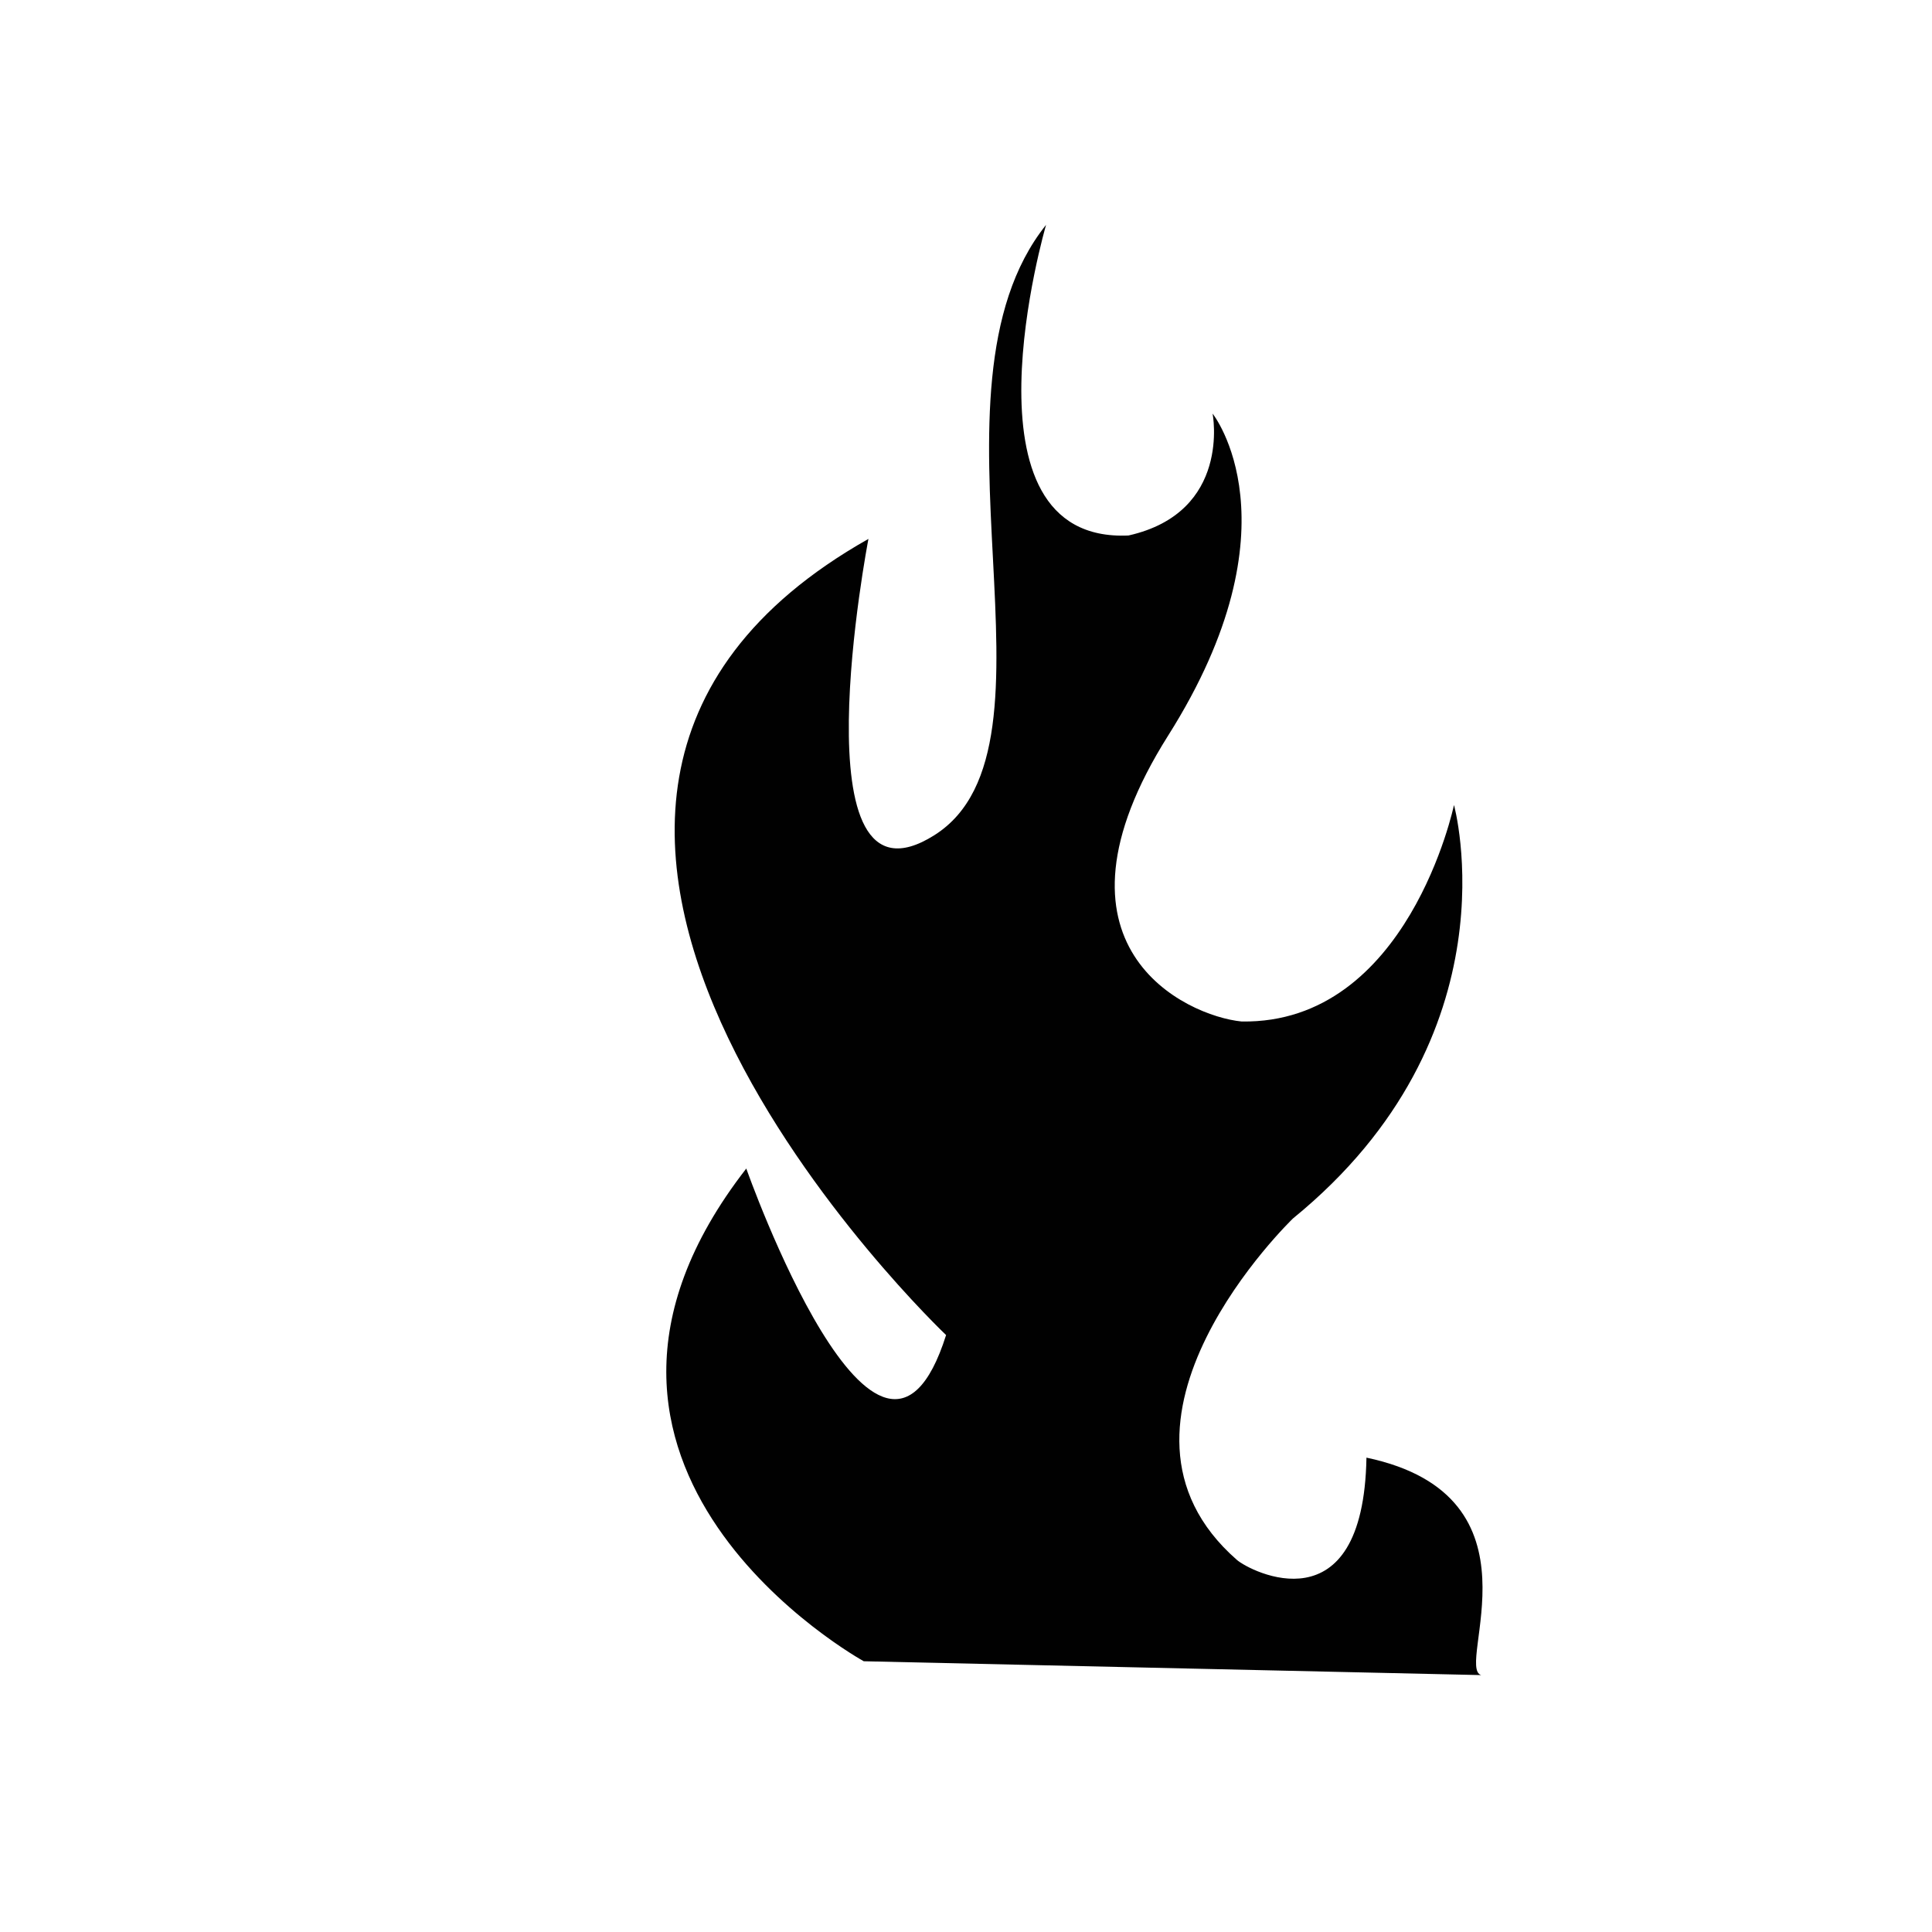 <?xml version="1.0" encoding="iso-8859-1"?>
<!-- Generator: Adobe Illustrator 16.0.0, SVG Export Plug-In . SVG Version: 6.00 Build 0)  -->
<!DOCTYPE svg PUBLIC "-//W3C//DTD SVG 1.1//EN" "http://www.w3.org/Graphics/SVG/1.1/DTD/svg11.dtd">
<svg version="1.1" id="Layer_1" xmlns="http://www.w3.org/2000/svg" xmlns:xlink="http://www.w3.org/1999/xlink" x="0px" y="0px"
	 width="36px" height="36px" viewBox="0 0 36 36" style="enable-background:new 0 0 36 36;" xml:space="preserve">
<path style="fill:#010101;" d="M16.095,30.955c0,0-6.533-3.595-2.189-9.181c0,0,2.48,7.034,3.723,3.103
	c0,0-10.343-9.812-1.447-14.835c0,0-1.384,7.175,1.231,5.519c2.616-1.655-0.403-8.268,2.079-11.371c0,0-1.739,5.94,1.536,5.788
	c1.925-0.432,1.567-2.271,1.567-2.271s1.654,2.07-0.828,5.999c-2.482,3.931,0.333,5.225,1.368,5.328
	C26.239,19.084,27.093,15,27.093,15s1.189,4.291-3,7.704c0,0-3.964,3.808-1.046,6.362c0.246,0.215,2.357,1.306,2.415-1.905
	c3.401,0.716,1.64,3.916,2.139,4.052"/>
</svg>

